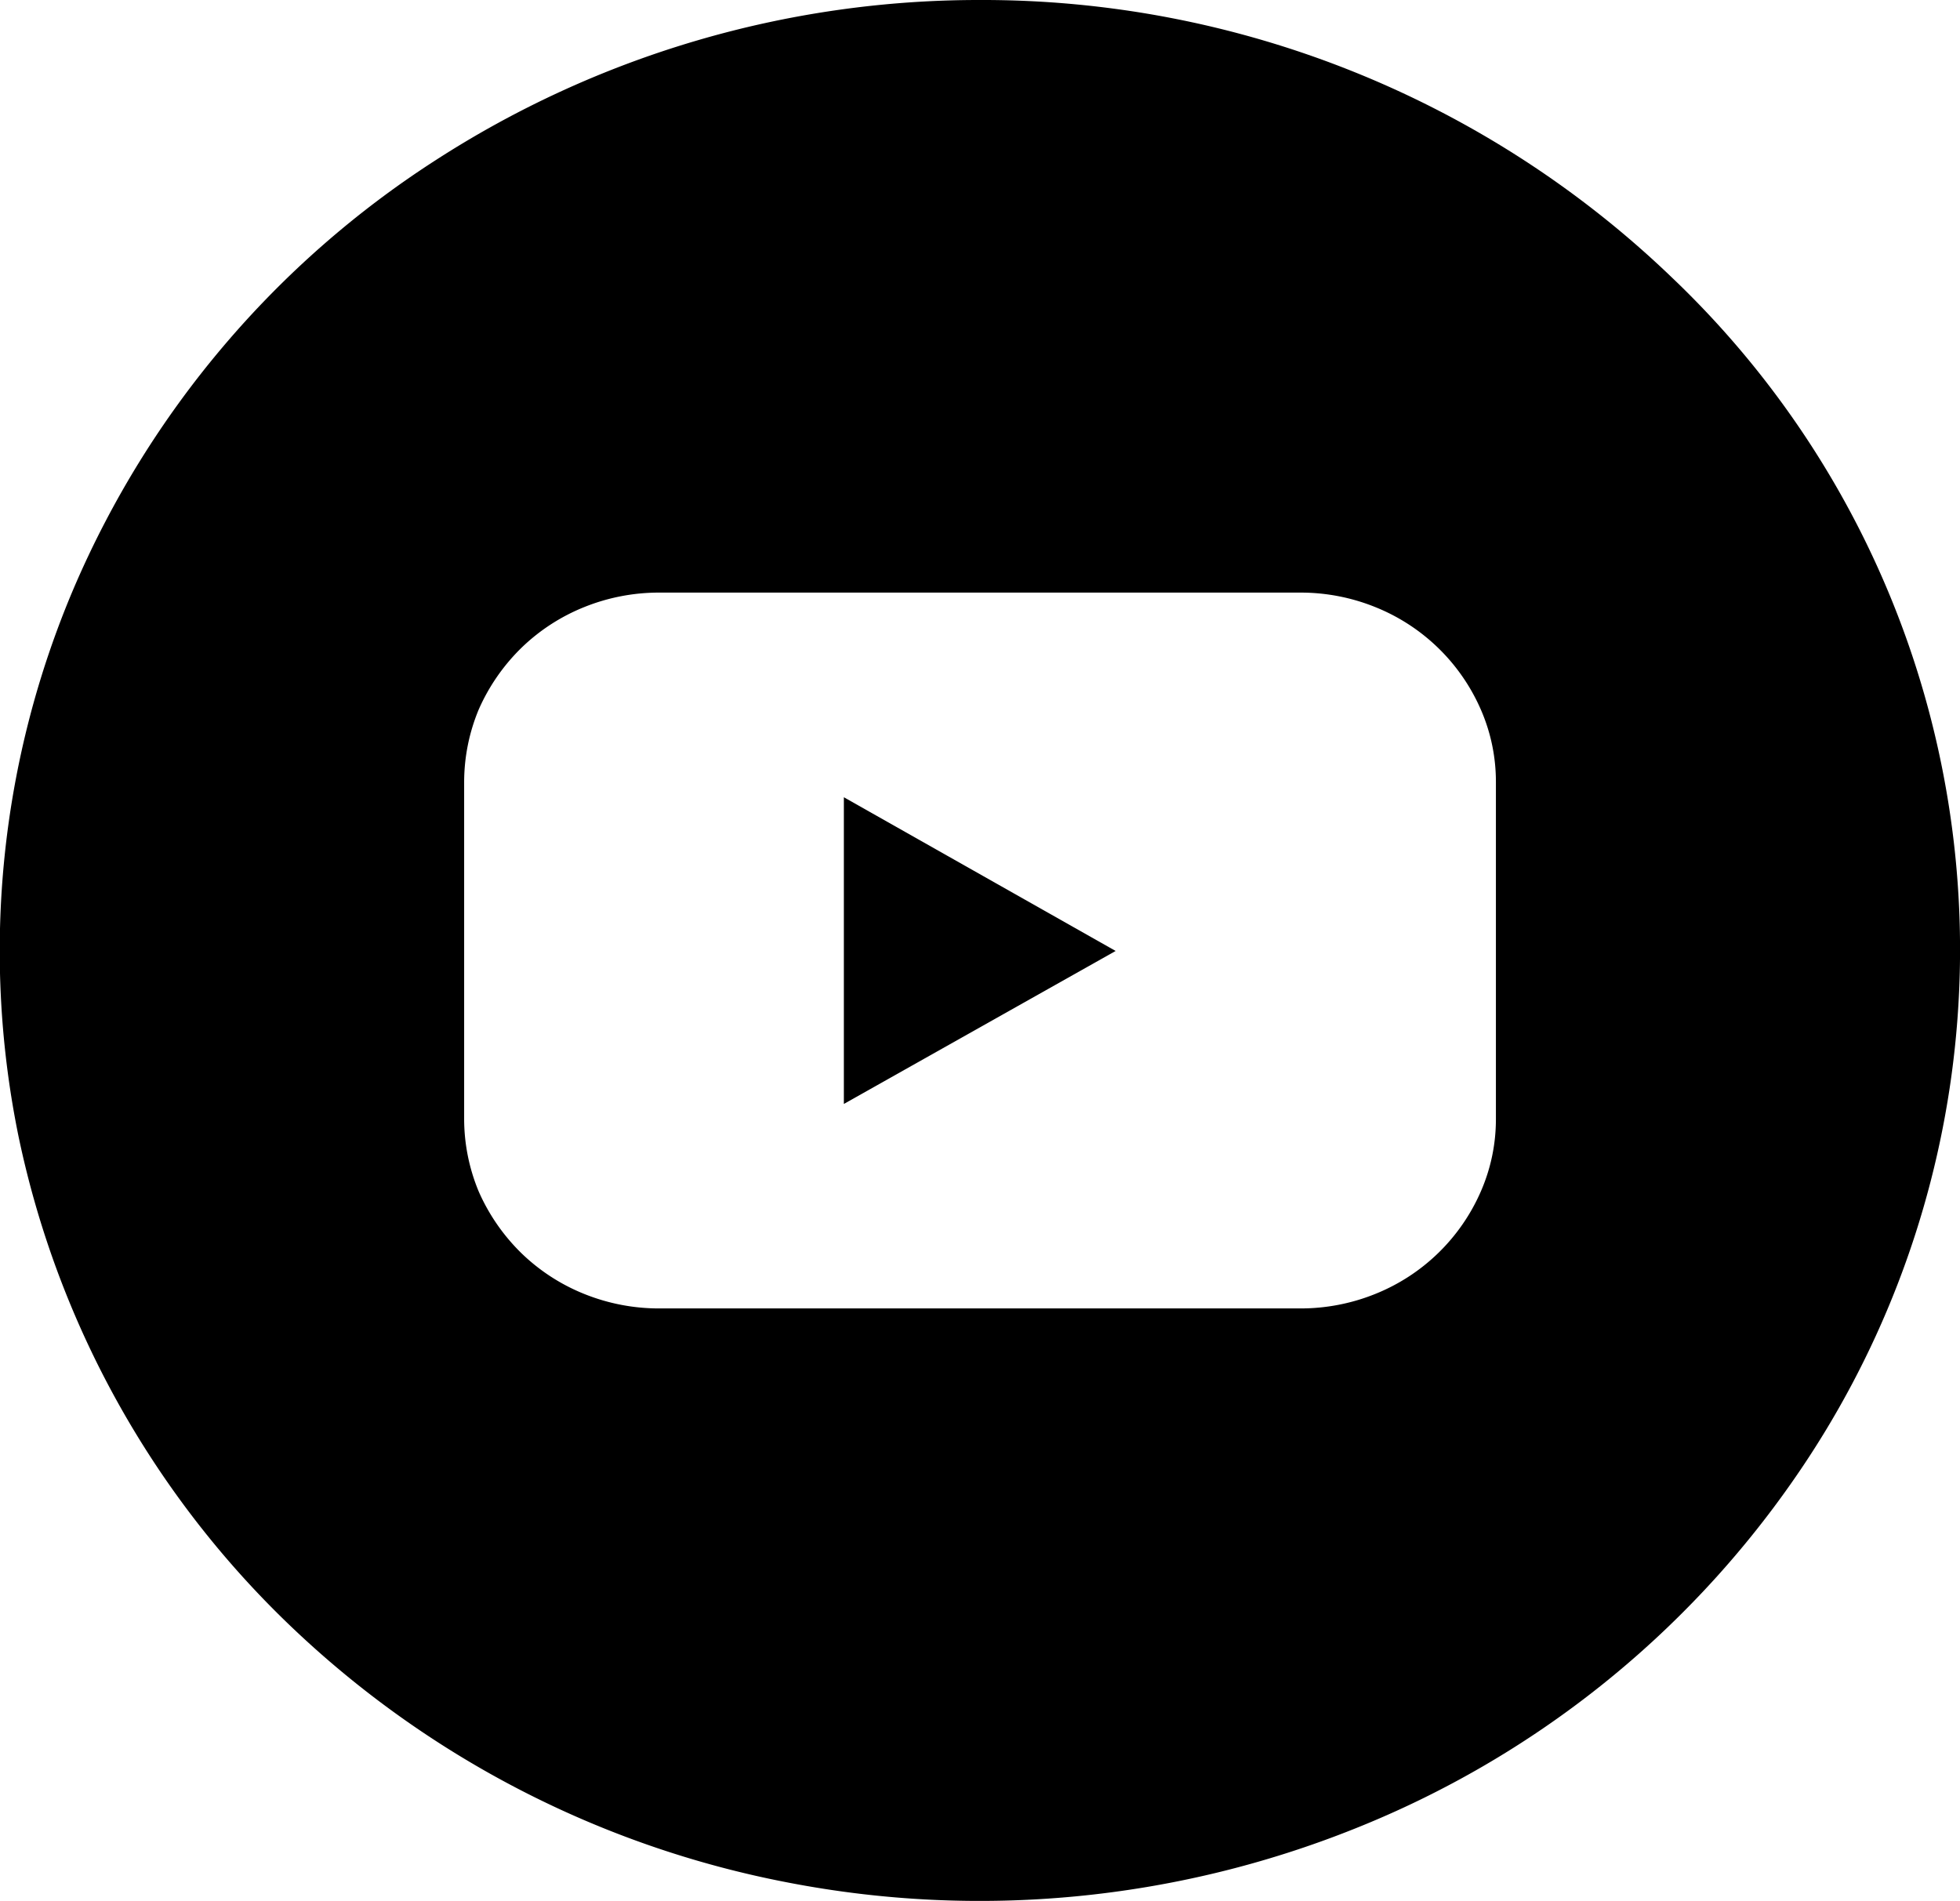 <svg xmlns="http://www.w3.org/2000/svg" xmlns:xlink="http://www.w3.org/1999/xlink" width="35.049" height="34" viewBox="0 0 35.049 34">
  <defs>
    <clipPath id="clip-path">
      <rect id="Rectangle_5096" data-name="Rectangle 5096" width="35.049" height="34" transform="translate(1027.43 508)" fill="#fff"/>
    </clipPath>
  </defs>
  <g id="youtube" transform="translate(-1027.43 -508)" clip-path="url(#clip-path)">
    <path id="Path_43455" data-name="Path 43455" d="M1042.52,527.743l4.86-2.736-4.86-2.749Z"/>
    <path id="Path_43456" data-name="Path 43456" d="M1044.95,508a17.9,17.9,0,0,0-9.73,2.865,17.107,17.107,0,0,0-6.46,7.629,16.552,16.552,0,0,0-1,9.823,16.891,16.891,0,0,0,4.8,8.7,17.686,17.686,0,0,0,8.97,4.652,18.038,18.038,0,0,0,10.13-.967,17.4,17.4,0,0,0,7.86-6.261,16.594,16.594,0,0,0-2.18-21.466A17.783,17.783,0,0,0,1044.95,508Zm9.23,20.009a3.221,3.221,0,0,1-.27,1.3,3.465,3.465,0,0,1-1.89,1.833,3.558,3.558,0,0,1-1.33.258h-11.47a3.571,3.571,0,0,1-1.34-.258,3.47,3.47,0,0,1-1.13-.734,3.528,3.528,0,0,1-.76-1.1,3.386,3.386,0,0,1-.26-1.3v-6.018a3.386,3.386,0,0,1,.26-1.3,3.528,3.528,0,0,1,.76-1.1,3.47,3.47,0,0,1,1.13-.734,3.571,3.571,0,0,1,1.34-.258h11.47a3.558,3.558,0,0,1,1.33.258,3.465,3.465,0,0,1,1.89,1.833,3.221,3.221,0,0,1,.27,1.3Z"/>
  </g>
</svg>
